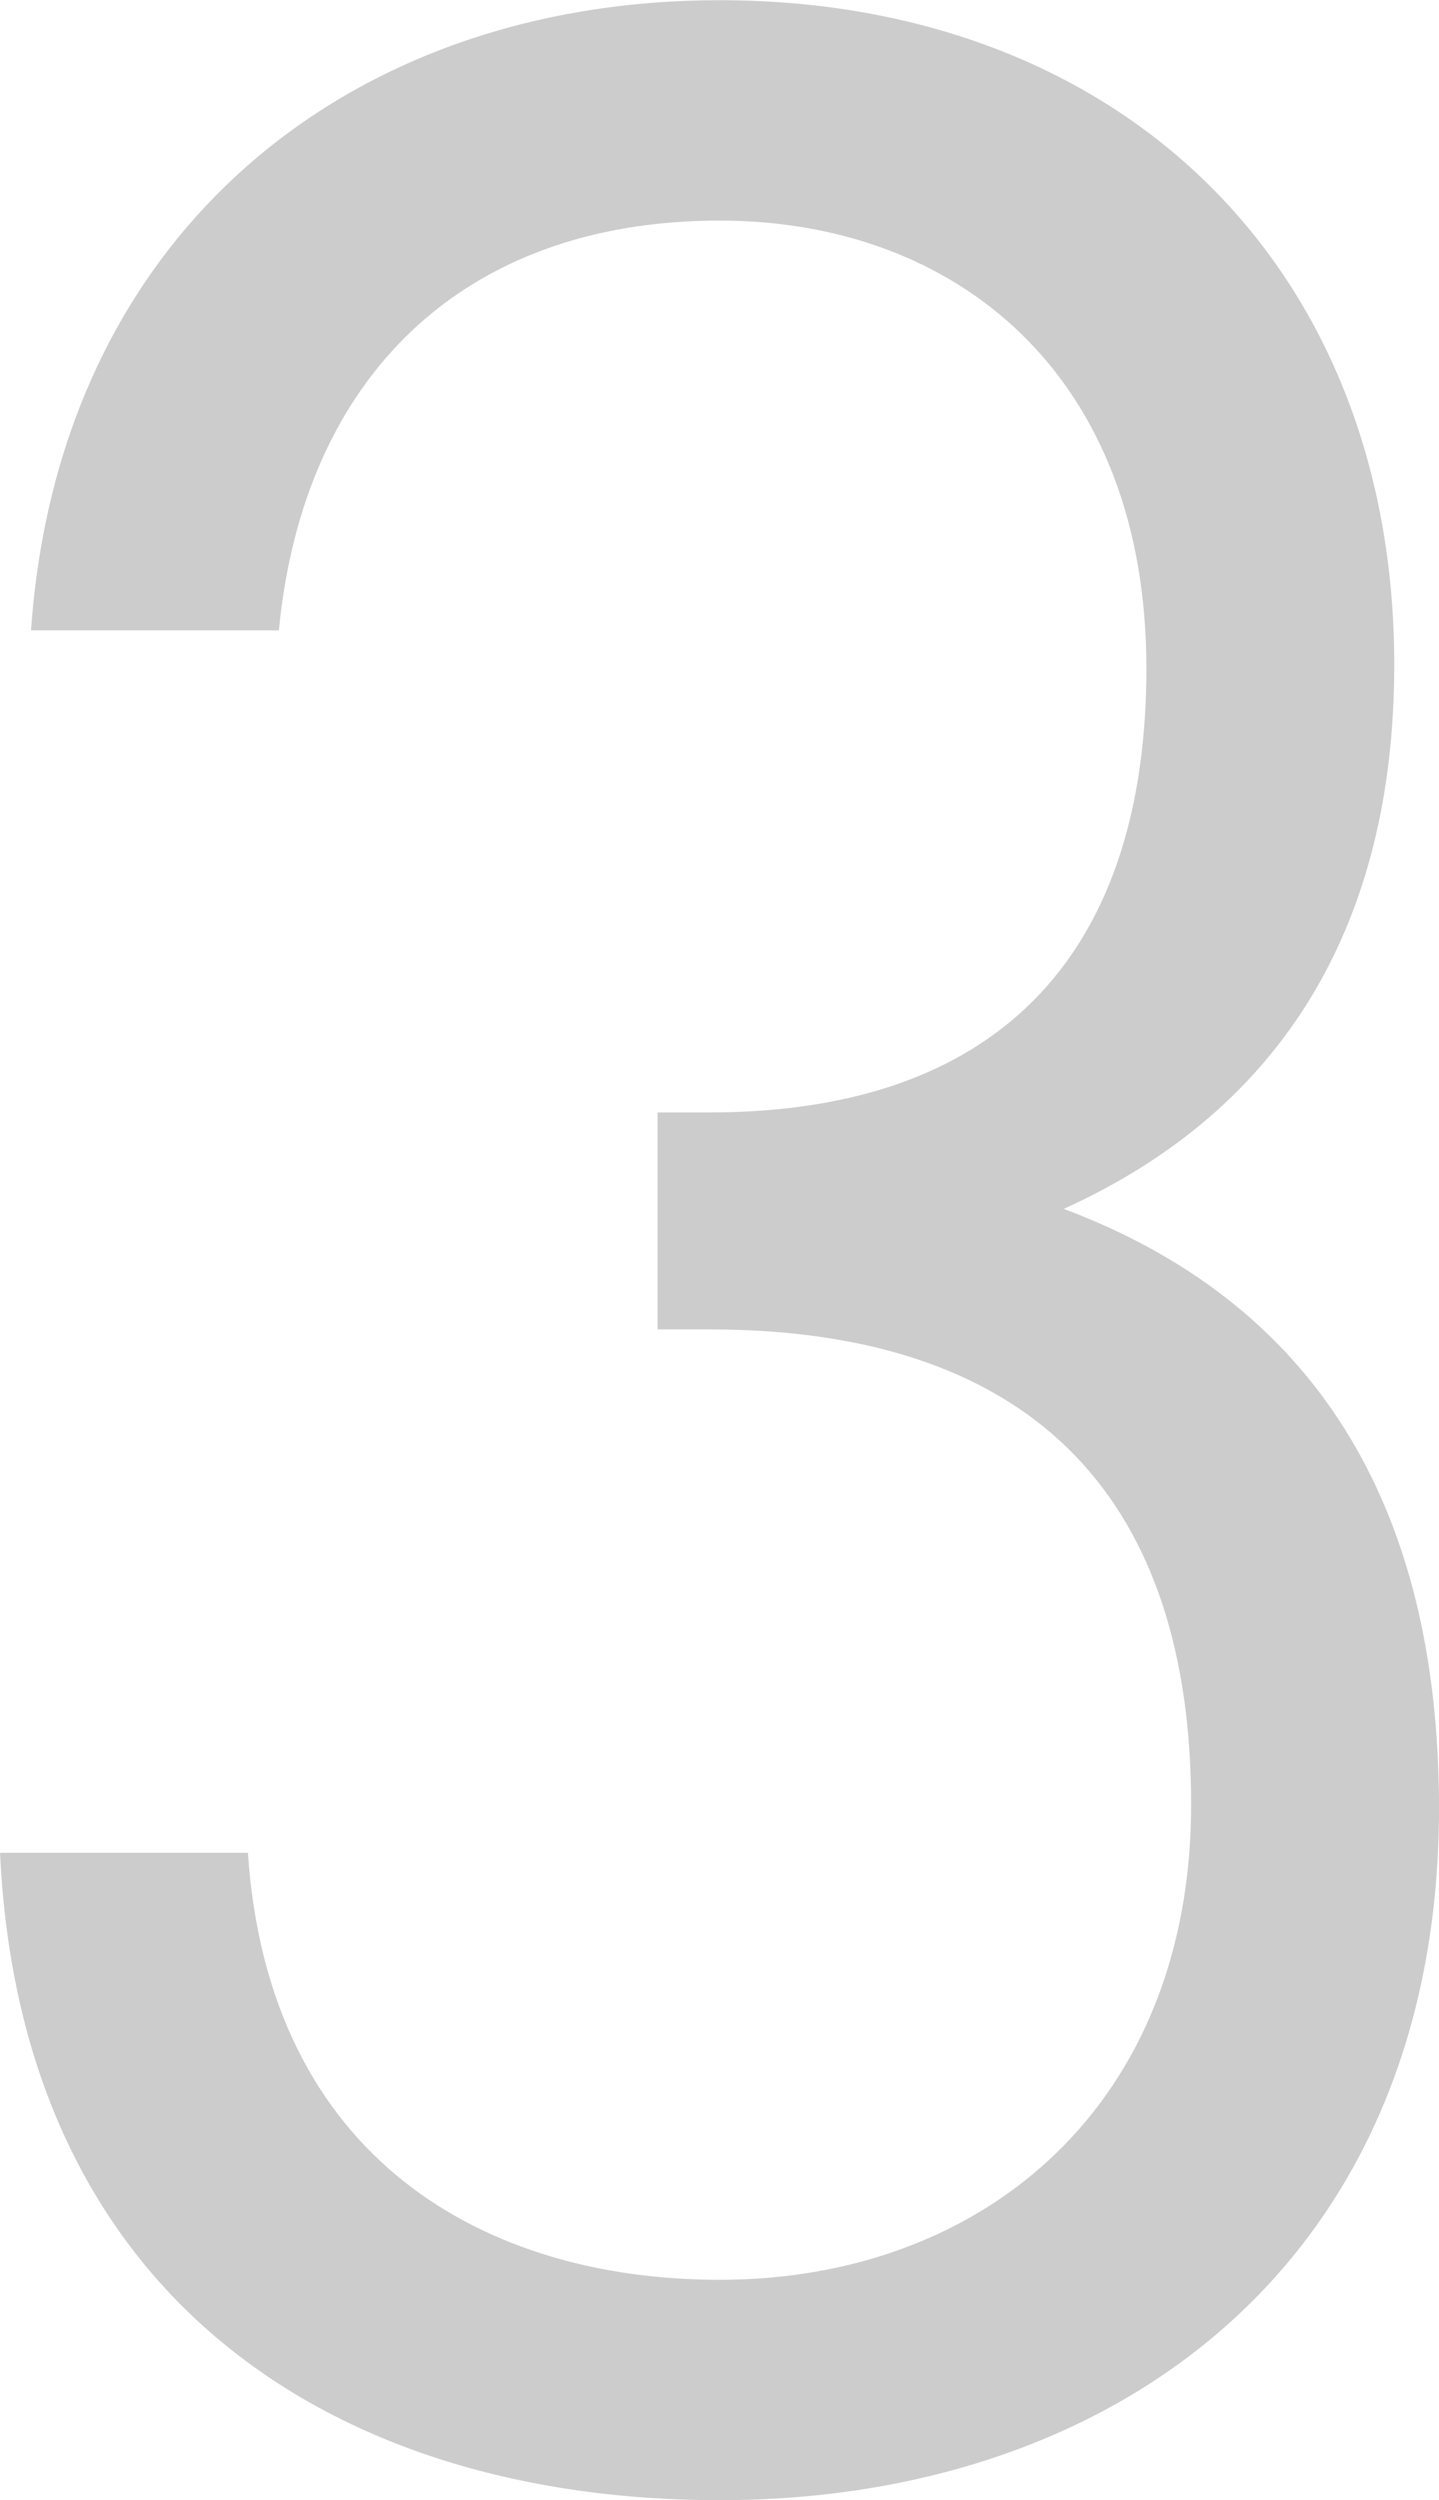 <svg xmlns="http://www.w3.org/2000/svg" width="71.062" height="123.43" viewBox="0 0 71.062 123.43">
  <defs>
    <style>
      .cls-1 {
        fill: #010101;
        fill-rule: evenodd;
        opacity: 0.2;
      }
    </style>
  </defs>
  <path id="icon-num-03.svg" class="cls-1" d="M620.781,7979.92c0-15.13-6.29-24.99-18.53-29.58,10.88-4.93,16.32-14.11,16.32-26.86,0-19.72-13.6-32.81-33.32-32.81-18.36,0-32.64,11.56-34,31.11h12.24c1.19-12.41,9.01-20.23,21.76-20.23,11.73,0,21.08,7.65,21.08,22.1,0,13.6-6.8,21.93-21.59,21.93h-2.55v10.71h2.55c16.49,0,23.8,8.84,23.8,23.46,0,14.79-10.2,23.46-23.29,23.46-11.56,0-22.27-5.95-23.29-21.08h-12.24c1.02,21.93,16.49,31.96,35.53,31.96C604.971,8014.09,620.781,8002.19,620.781,7979.92Z" transform="translate(-549.719 -7890.66)"/>
</svg>
